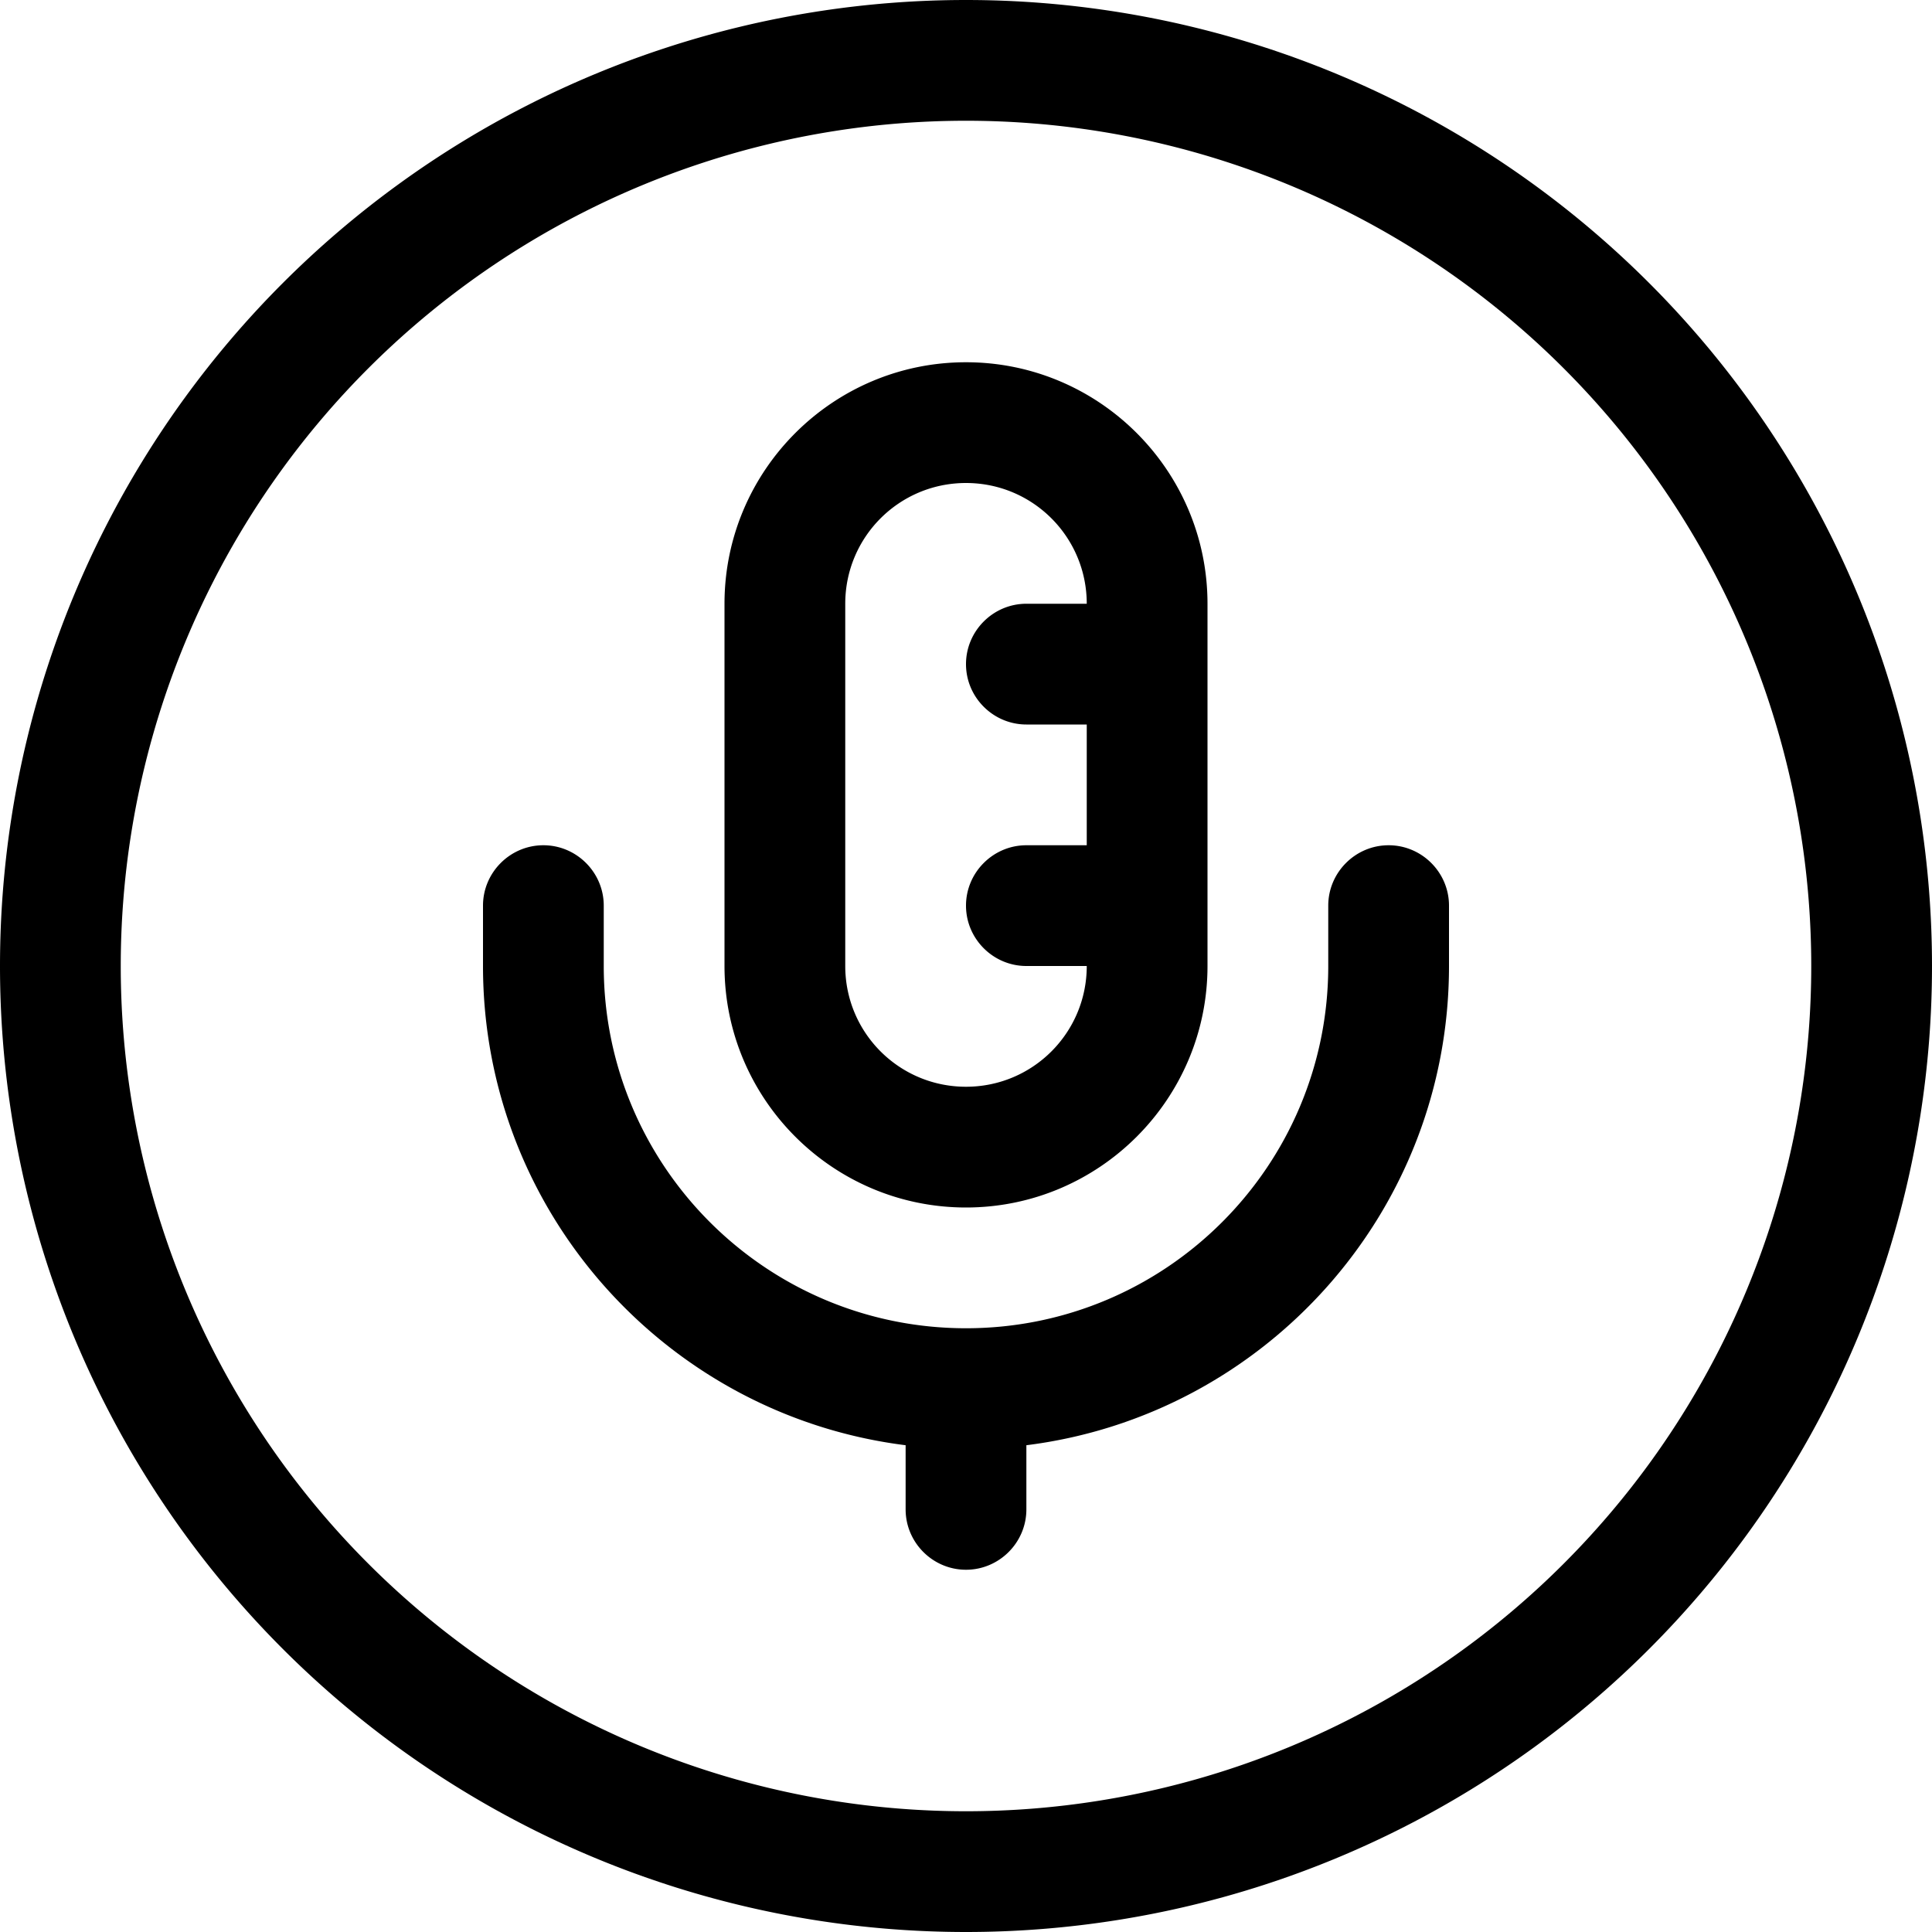 <svg xmlns="http://www.w3.org/2000/svg" viewBox="0 0 512 512"><!--! Font Awesome Pro 6.5.1 by @fontawesome - https://fontawesome.com License - https://fontawesome.com/license (Commercial License) Copyright 2023 Fonticons, Inc. --><path d="M256 32a224 224 0 1 1 0 448 224 224 0 1 1 0-448zm0 480A256 256 0 1 0 256 0a256 256 0 1 0 0 512zm0-416c-35.3 0-64 28.7-64 64v96c0 35.3 28.7 64 64 64s64-28.7 64-64V240 176 160c0-35.3-28.7-64-64-64zm32 64H272c-8.8 0-16 7.2-16 16s7.2 16 16 16h16v32H272c-8.8 0-16 7.2-16 16s7.2 16 16 16h16c0 17.7-14.3 32-32 32s-32-14.3-32-32V160c0-17.7 14.3-32 32-32s32 14.3 32 32zM160 240c0-8.8-7.2-16-16-16s-16 7.2-16 16v16c0 65.3 48.9 119.1 112 127v17c0 8.8 7.2 16 16 16s16-7.2 16-16V383c63.1-7.9 112-61.7 112-127V240c0-8.8-7.2-16-16-16s-16 7.2-16 16v16c0 53-43 96-96 96s-96-43-96-96V240z"/></svg>